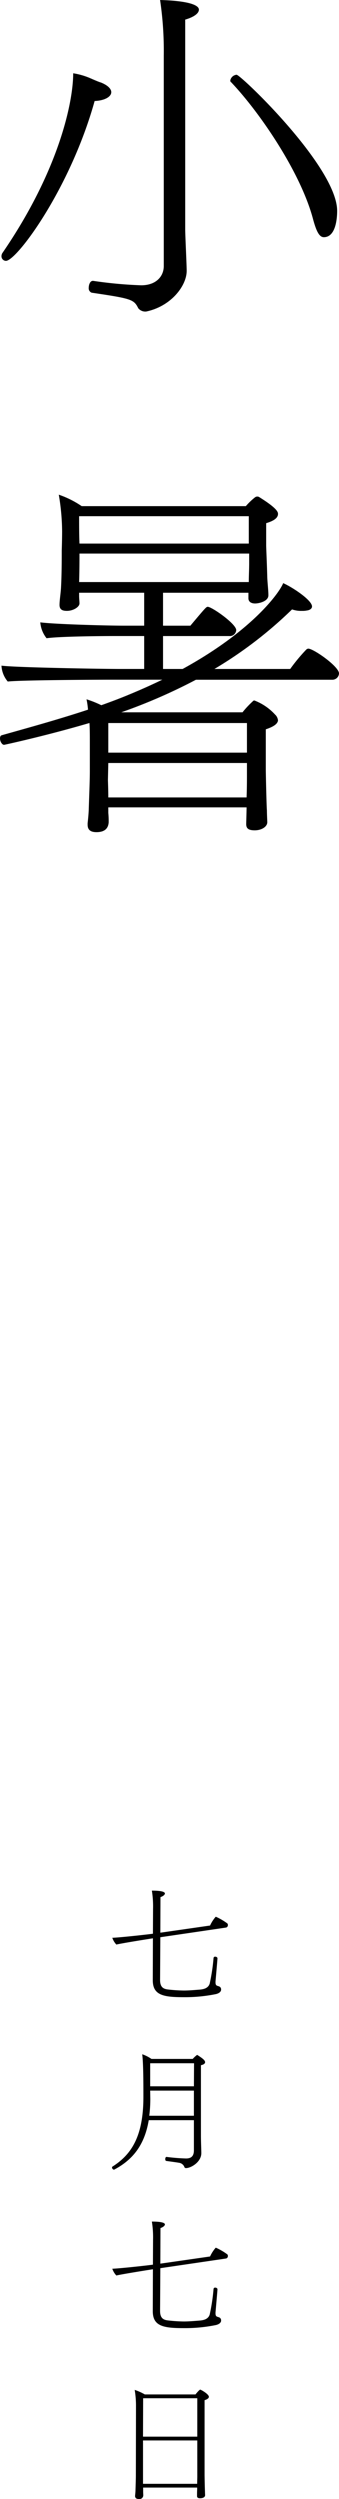 <svg xmlns="http://www.w3.org/2000/svg" viewBox="0 0 65.106 479.503"><g id="レイヤー_2" data-name="レイヤー 2"><g id="レイヤー_1-2" data-name="レイヤー 1"><path d="M21.371,17.679c0,.924-1.35,1.633-3.195,1.7C13.49,36.21,3.2,50.055,1.136,50.055a.88.88,0,0,1-.852-.923A1.145,1.145,0,0,1,.5,48.493C11.36,32.66,14.058,19.525,14.058,14.059a13.8,13.8,0,0,1,3.053.851c.993.426,1.775.781,2.272.923C20.8,16.4,21.371,17.111,21.371,17.679ZM35.57,3.764V44.02c0,1.136.284,6.816.284,7.952,0,2.84-2.981,6.816-7.81,7.809h-.212a1.725,1.725,0,0,1-1.278-.638c-.852-1.7-1.279-1.846-8.946-2.982a.89.89,0,0,1-.568-.924c0-.638.284-1.348.781-1.348h.071a81.39,81.39,0,0,0,9.23.851c2.839,0,4.331-1.7,4.331-3.691V10.65A66.333,66.333,0,0,0,30.743,0C37.914.213,38.2,1.491,38.2,1.847,38.2,2.557,37.274,3.267,35.57,3.764ZM64.751,40.47c0,1.278-.213,5.041-2.556,5.041-.852,0-1.42-1.065-2.059-3.408-2.343-8.946-10.224-20.519-15.761-26.341-.143-.071-.143-.213-.143-.355a1.362,1.362,0,0,1,1.207-1.065C46.22,14.342,64.751,32.021,64.751,40.47Z"/><path d="M65.106,129.219a1.277,1.277,0,0,1-1.349,1.207H37.629a105.821,105.821,0,0,1-14.341,6.248H46.575a18.365,18.365,0,0,1,1.917-2.06c.142-.141.214-.213.355-.213a10.392,10.392,0,0,1,3.976,2.7l.142.141a1.787,1.787,0,0,1,.426.994c-.071.569-.639,1.136-2.343,1.7v7.74c0,.851.142,7.1.213,7.809,0,.782.072,2.059.072,2.272,0,.852-1.066,1.562-2.415,1.562-1.278,0-1.633-.426-1.633-1.207,0-.284.071-2.414.071-3.2H20.8v1.065a16.056,16.056,0,0,1,.071,1.846c-.071.781-.426,1.846-2.343,1.846-.923,0-1.7-.283-1.7-1.42v-.283c0-.072.142-1.137.213-2.486.071-2.485.213-5.609.213-7.526v-5.608c0-1.136,0-2.415-.071-3.622-8.449,2.486-16.33,4.19-16.4,4.19-.426,0-.781-.711-.781-1.207,0-.284.071-.569.355-.64,4.757-1.348,10.508-2.911,16.543-4.9a14.9,14.9,0,0,0-.284-1.989,19.581,19.581,0,0,1,2.84,1.136c1.775-.638,3.692-1.348,5.538-2.13q3.088-1.276,6.176-2.768H21.229c-2.485,0-17.395.07-19.738.354a5.085,5.085,0,0,1-1.207-3.052c2.485.355,19.312.638,22.791.638h4.614v-6.318H22.01c-2.485,0-10.721.071-13.064.426a5.573,5.573,0,0,1-1.207-3.053c2.556.354,12.637.639,16.116.639h3.834v-6.319H15.194v.568c0,.568.071,1.065.071,1.491,0,.638-1.136,1.42-2.414,1.42-.71,0-1.42-.142-1.42-1.136,0-.853.213-2.13.284-3.267.142-2.627.142-5.537.142-7.171,0,0,.071-2.129.071-3.691a43.076,43.076,0,0,0-.639-7.029,18.186,18.186,0,0,1,4.4,2.2H47.214a12.424,12.424,0,0,1,1.775-1.7.71.71,0,0,1,.852,0c3.409,2.13,3.55,2.84,3.55,3.195,0,.994-1.349,1.491-2.272,1.775v4.26c0,.5.142,3.337.214,6.247.07,1.279.212,2.486.212,3.267v.07c0,1.137-1.774,1.563-2.556,1.563s-1.278-.356-1.278-.994v-1.065h-16.4v6.319h5.253c2.982-3.55,3.054-3.622,3.337-3.622.782,0,5.467,3.267,5.467,4.474a1.223,1.223,0,0,1-1.348,1.136H31.311v6.318h3.763c13.347-7.312,18.6-14.625,19.311-16.471,1.775.781,5.538,3.266,5.538,4.473,0,.426-.426.71-.994.78a3.994,3.994,0,0,1-.923.072,5.216,5.216,0,0,1-1.917-.284,79.436,79.436,0,0,1-14.91,11.43H55.734a33.618,33.618,0,0,1,3.124-3.762c.142-.072.213-.142.355-.142C60.207,124.462,65.106,127.869,65.106,129.219ZM47.782,99.044H15.194c0,1.633,0,3.692.071,5.254H47.782Zm.072,7.171H15.265v.284c0,.426,0,3.124-.071,5.183H47.782c0-1.349.072-2.272.072-3.763ZM47.427,146.4H20.8l-.072,3.2c0,.354.072,1.917.072,3.407H47.356c.071-1.562.071-3.62.071-4.331Zm0-7.668H20.8v5.68H47.427Z"/><path d="M43.763,369.381a.451.451,0,0,1-.4.474l-12.571,1.85-.05,8.2c0,1.375.624,1.725,1.524,1.825a29.479,29.479,0,0,0,3.025.2c.9,0,1.824-.075,3.074-.175.874-.075,1.624-.325,1.9-1.125a36.453,36.453,0,0,0,.75-4.974.3.3,0,0,1,.325-.224c.2,0,.425.125.425.324,0,.225-.3,3.574-.375,4.449v.151c0,.424.1.6.425.7.425.1.649.275.649.7,0,.35-.3.675-.949.85a29.823,29.823,0,0,1-6.3.6c-3.874,0-5.873-.4-5.873-3.249l.025-8.048c-1.925.3-6.074.975-7.024,1.2a3.543,3.543,0,0,1-.774-1.3c1.1-.026,5.648-.5,7.8-.776l.025-4.749a19.591,19.591,0,0,0-.225-3.523c2.375,0,2.5.4,2.5.55,0,.25-.35.524-.85.7l-.024,6.823,9.547-1.374a7.064,7.064,0,0,1,1.075-1.675.181.181,0,0,1,.125.026,11.8,11.8,0,0,1,2.124,1.249A.423.423,0,0,1,43.763,369.381Z"/><path d="M39.389,395.684c0,.274-.3.474-.8.574v13.547c0,1.075.076,2.749.076,3.324,0,1.7-1.975,2.874-2.95,2.874a.289.289,0,0,1-.3-.2,1.283,1.283,0,0,0-1.05-.824c-.575-.1-1.55-.225-2.425-.35-.15-.025-.2-.176-.2-.351,0-.2.075-.424.225-.424h.025a36.336,36.336,0,0,0,3.749.3c.9,0,1.5-.375,1.5-1.549v-5.8H28.567c-.825,4.948-3.224,7.673-6.6,9.472-.025.025-.051.025-.1.025a.433.433,0,0,1-.35-.425.187.187,0,0,1,.1-.175c3.524-2.249,5.923-5.648,5.923-13.347,0-2.474,0-6.4-.225-8.2a7.425,7.425,0,0,1,1.775.9h7.923a5.332,5.332,0,0,1,.775-.726c.025-.024.05-.05.075-.05s.025.026.05.026C38.89,394.934,39.389,395.309,39.389,395.684Zm-10.547,5.448.025,1.6a25.96,25.96,0,0,1-.2,3.225H37.24v-4.824Zm0-5.249v4.424h8.4l.025-4.424Z"/><path d="M43.763,432.881a.451.451,0,0,1-.4.474l-12.571,1.85-.05,8.2c0,1.375.624,1.725,1.524,1.825a29.479,29.479,0,0,0,3.025.2c.9,0,1.824-.075,3.074-.175.874-.075,1.624-.325,1.9-1.125a36.453,36.453,0,0,0,.75-4.974.3.3,0,0,1,.325-.224c.2,0,.425.125.425.324,0,.225-.3,3.574-.375,4.449v.151c0,.424.1.6.425.7.425.1.649.275.649.7,0,.35-.3.675-.949.85a29.823,29.823,0,0,1-6.3.6c-3.874,0-5.873-.4-5.873-3.249l.025-8.048c-1.925.3-6.074.975-7.024,1.2a3.543,3.543,0,0,1-.774-1.3c1.1-.026,5.648-.5,7.8-.776l.025-4.749a19.591,19.591,0,0,0-.225-3.523c2.375,0,2.5.4,2.5.55,0,.25-.35.524-.85.7l-.024,6.823,9.547-1.374a7.064,7.064,0,0,1,1.075-1.675.181.181,0,0,1,.125.026,11.8,11.8,0,0,1,2.124,1.249A.423.423,0,0,1,43.763,432.881Z"/><path d="M40.114,459.883c0,.2-.175.45-.824.65V474.9c0,.3.049,2.8.074,3.049,0,.276.025.75.025.825,0,.2-.175.576-.974.576-.425,0-.575-.151-.575-.451,0-.125,0-.924.025-1.174V477.3H27.492v.825c0,.125.025.55.025.675a.736.736,0,0,1-.85.7c-.35,0-.724-.125-.724-.574v-.075c0-.026.05-.425.075-.875.024-.925.075-2.275.075-2.975l.025-13.472a18.566,18.566,0,0,0-.25-2.973,10.661,10.661,0,0,1,1.949.874H37.54c.524-.65.825-.925.924-.925S40.114,459.358,40.114,459.883Zm-2.224.275h-10.4l-.025,7.373H37.89Zm0,8.1H27.467v8.323h10.4c0-.525.025-1.125.025-1.325Z"/></g></g></svg>